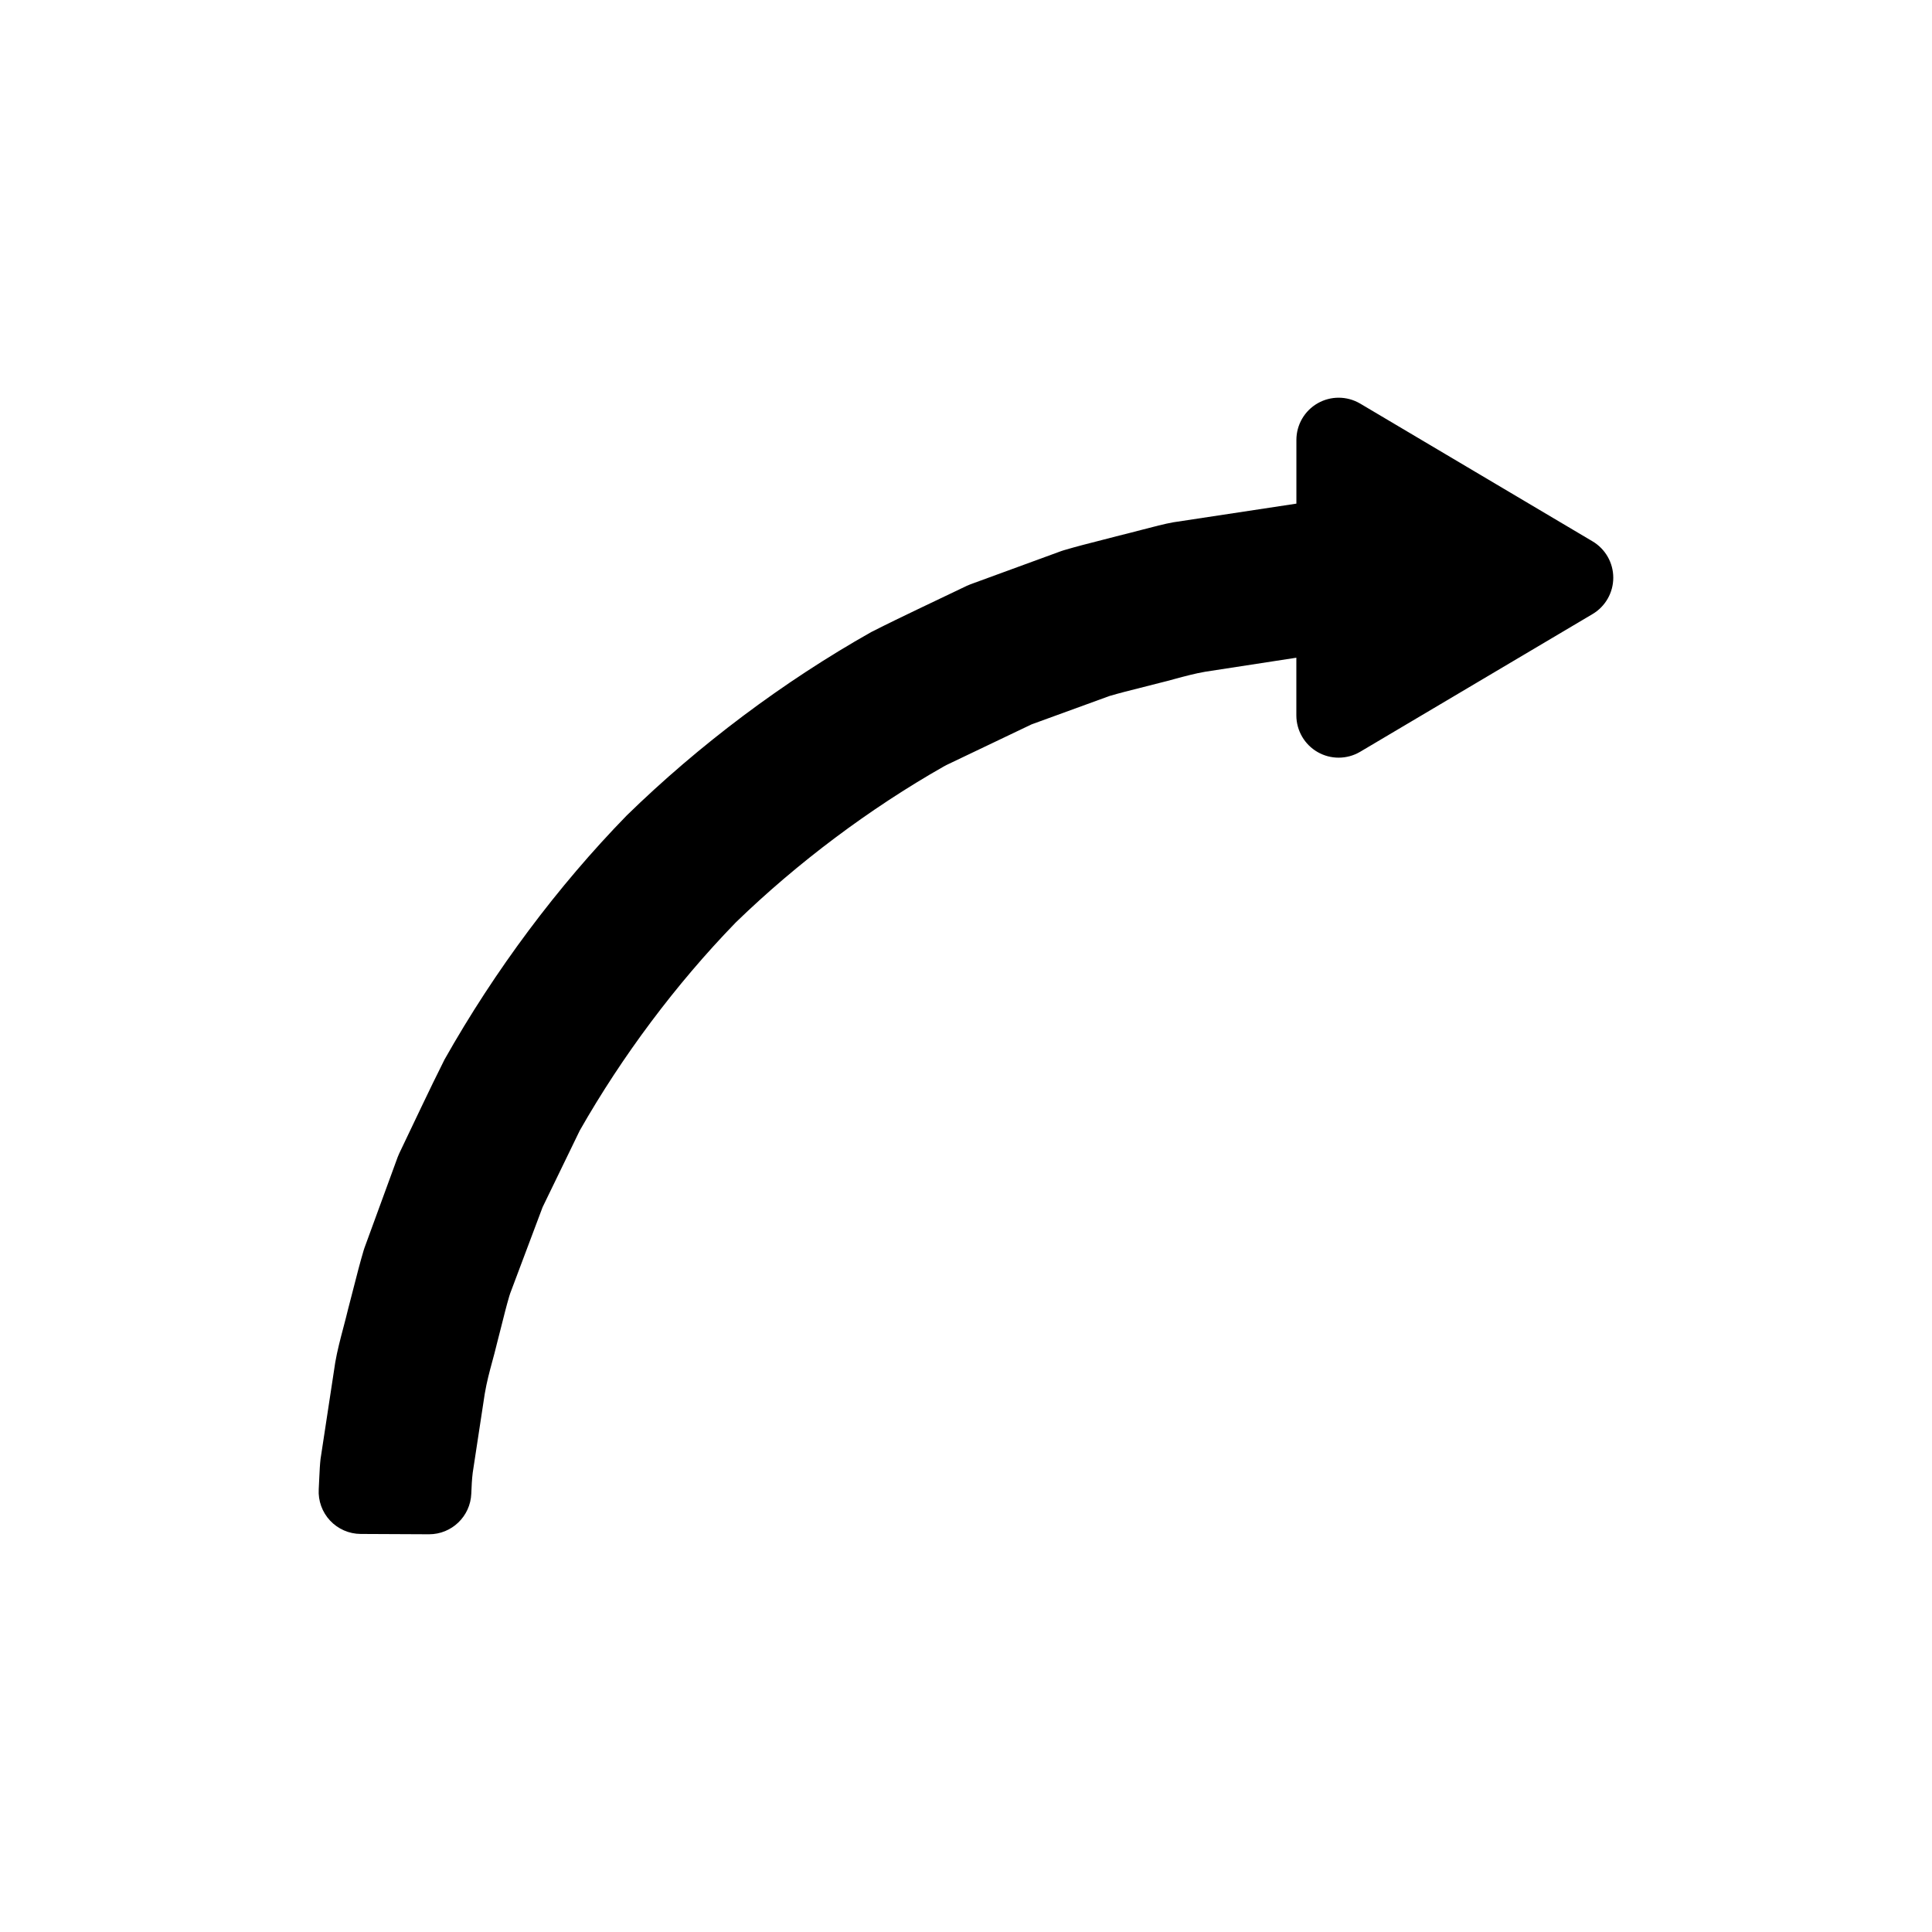 <?xml version="1.0" encoding="UTF-8"?>
<!-- Uploaded to: ICON Repo, www.iconrepo.com, Generator: ICON Repo Mixer Tools -->
<svg fill="#000000" width="800px" height="800px" version="1.1" viewBox="144 144 512 512" xmlns="http://www.w3.org/2000/svg">
 <path d="m493.21 343.32c1.719 0.984 3.633 1.469 5.543 1.469 1.977 0 3.949-0.52 5.707-1.562l61.586-36.496c3.402-2.016 5.488-5.68 5.488-9.633 0-3.953-2.086-7.613-5.484-9.633l-61.586-36.508c-1.762-1.039-3.734-1.562-5.711-1.562-1.91 0-3.824 0.488-5.543 1.469-3.492 1.988-5.652 5.703-5.652 9.727v16.875l-32.641 4.949c-2.195 0.387-5.293 1.188-8.57 2.051-1.766 0.465-3.562 0.93-5.731 1.461-1.066 0.289-4.676 1.207-4.676 1.207-3.281 0.832-6.648 1.688-10.051 2.695-0.23 0.066-0.457 0.141-0.68 0.223l-24.02 8.789c-0.332 0.121-0.656 0.258-0.977 0.41l-12.934 6.176c-3.949 1.898-7.953 3.816-12.402 6.078-23.238 13.113-45.574 29.848-64.781 48.594-18.312 18.785-34.926 41-48.297 64.699-2.07 4.109-4.039 8.207-6.066 12.43l-5.938 12.449c-0.148 0.316-0.285 0.645-0.41 0.973l-8.793 24.031c-0.078 0.219-0.152 0.441-0.219 0.668-0.98 3.309-1.816 6.582-2.715 10.113l-1.406 5.445c-0.328 1.387-0.789 3.148-1.246 4.883-0.84 3.18-1.629 6.195-2.16 9.25l-3.898 25.602c-0.164 1.422-0.258 3.227-0.336 5.004l-0.145 3.019c-0.176 3.066 0.91 6.074 3.016 8.316 2.102 2.242 5.035 3.516 8.105 3.531 0 0 18.105 0.086 18.121 0.086 6.012 0 10.957-4.758 11.188-10.77 0.07-1.844 0.16-3.789 0.379-5.539l3.18-20.883c0.531-3.152 1.262-5.859 1.98-8.523 0.387-1.41 0.773-2.844 1.094-4.184l0.09-0.371c0.414-1.543 0.805-3.109 1.195-4.684 0.691-2.762 1.398-5.594 2.133-8.09l0.25-0.781 8.598-22.871 9.852-20.309c11.281-19.812 25.535-38.828 41.168-54.957l0.258-0.262c16.301-15.797 35.441-30.121 55.016-41.242l0.789-0.422 22.496-10.742 20.668-7.527c2.758-0.809 5.496-1.492 8.207-2.172l4.906-1.25c1.473-0.355 2.914-0.738 4.238-1.109 2.637-0.711 5.363-1.441 8.023-1.898l24.129-3.711v15.301c0.012 4.019 2.172 7.731 5.664 9.719z"/>
</svg>